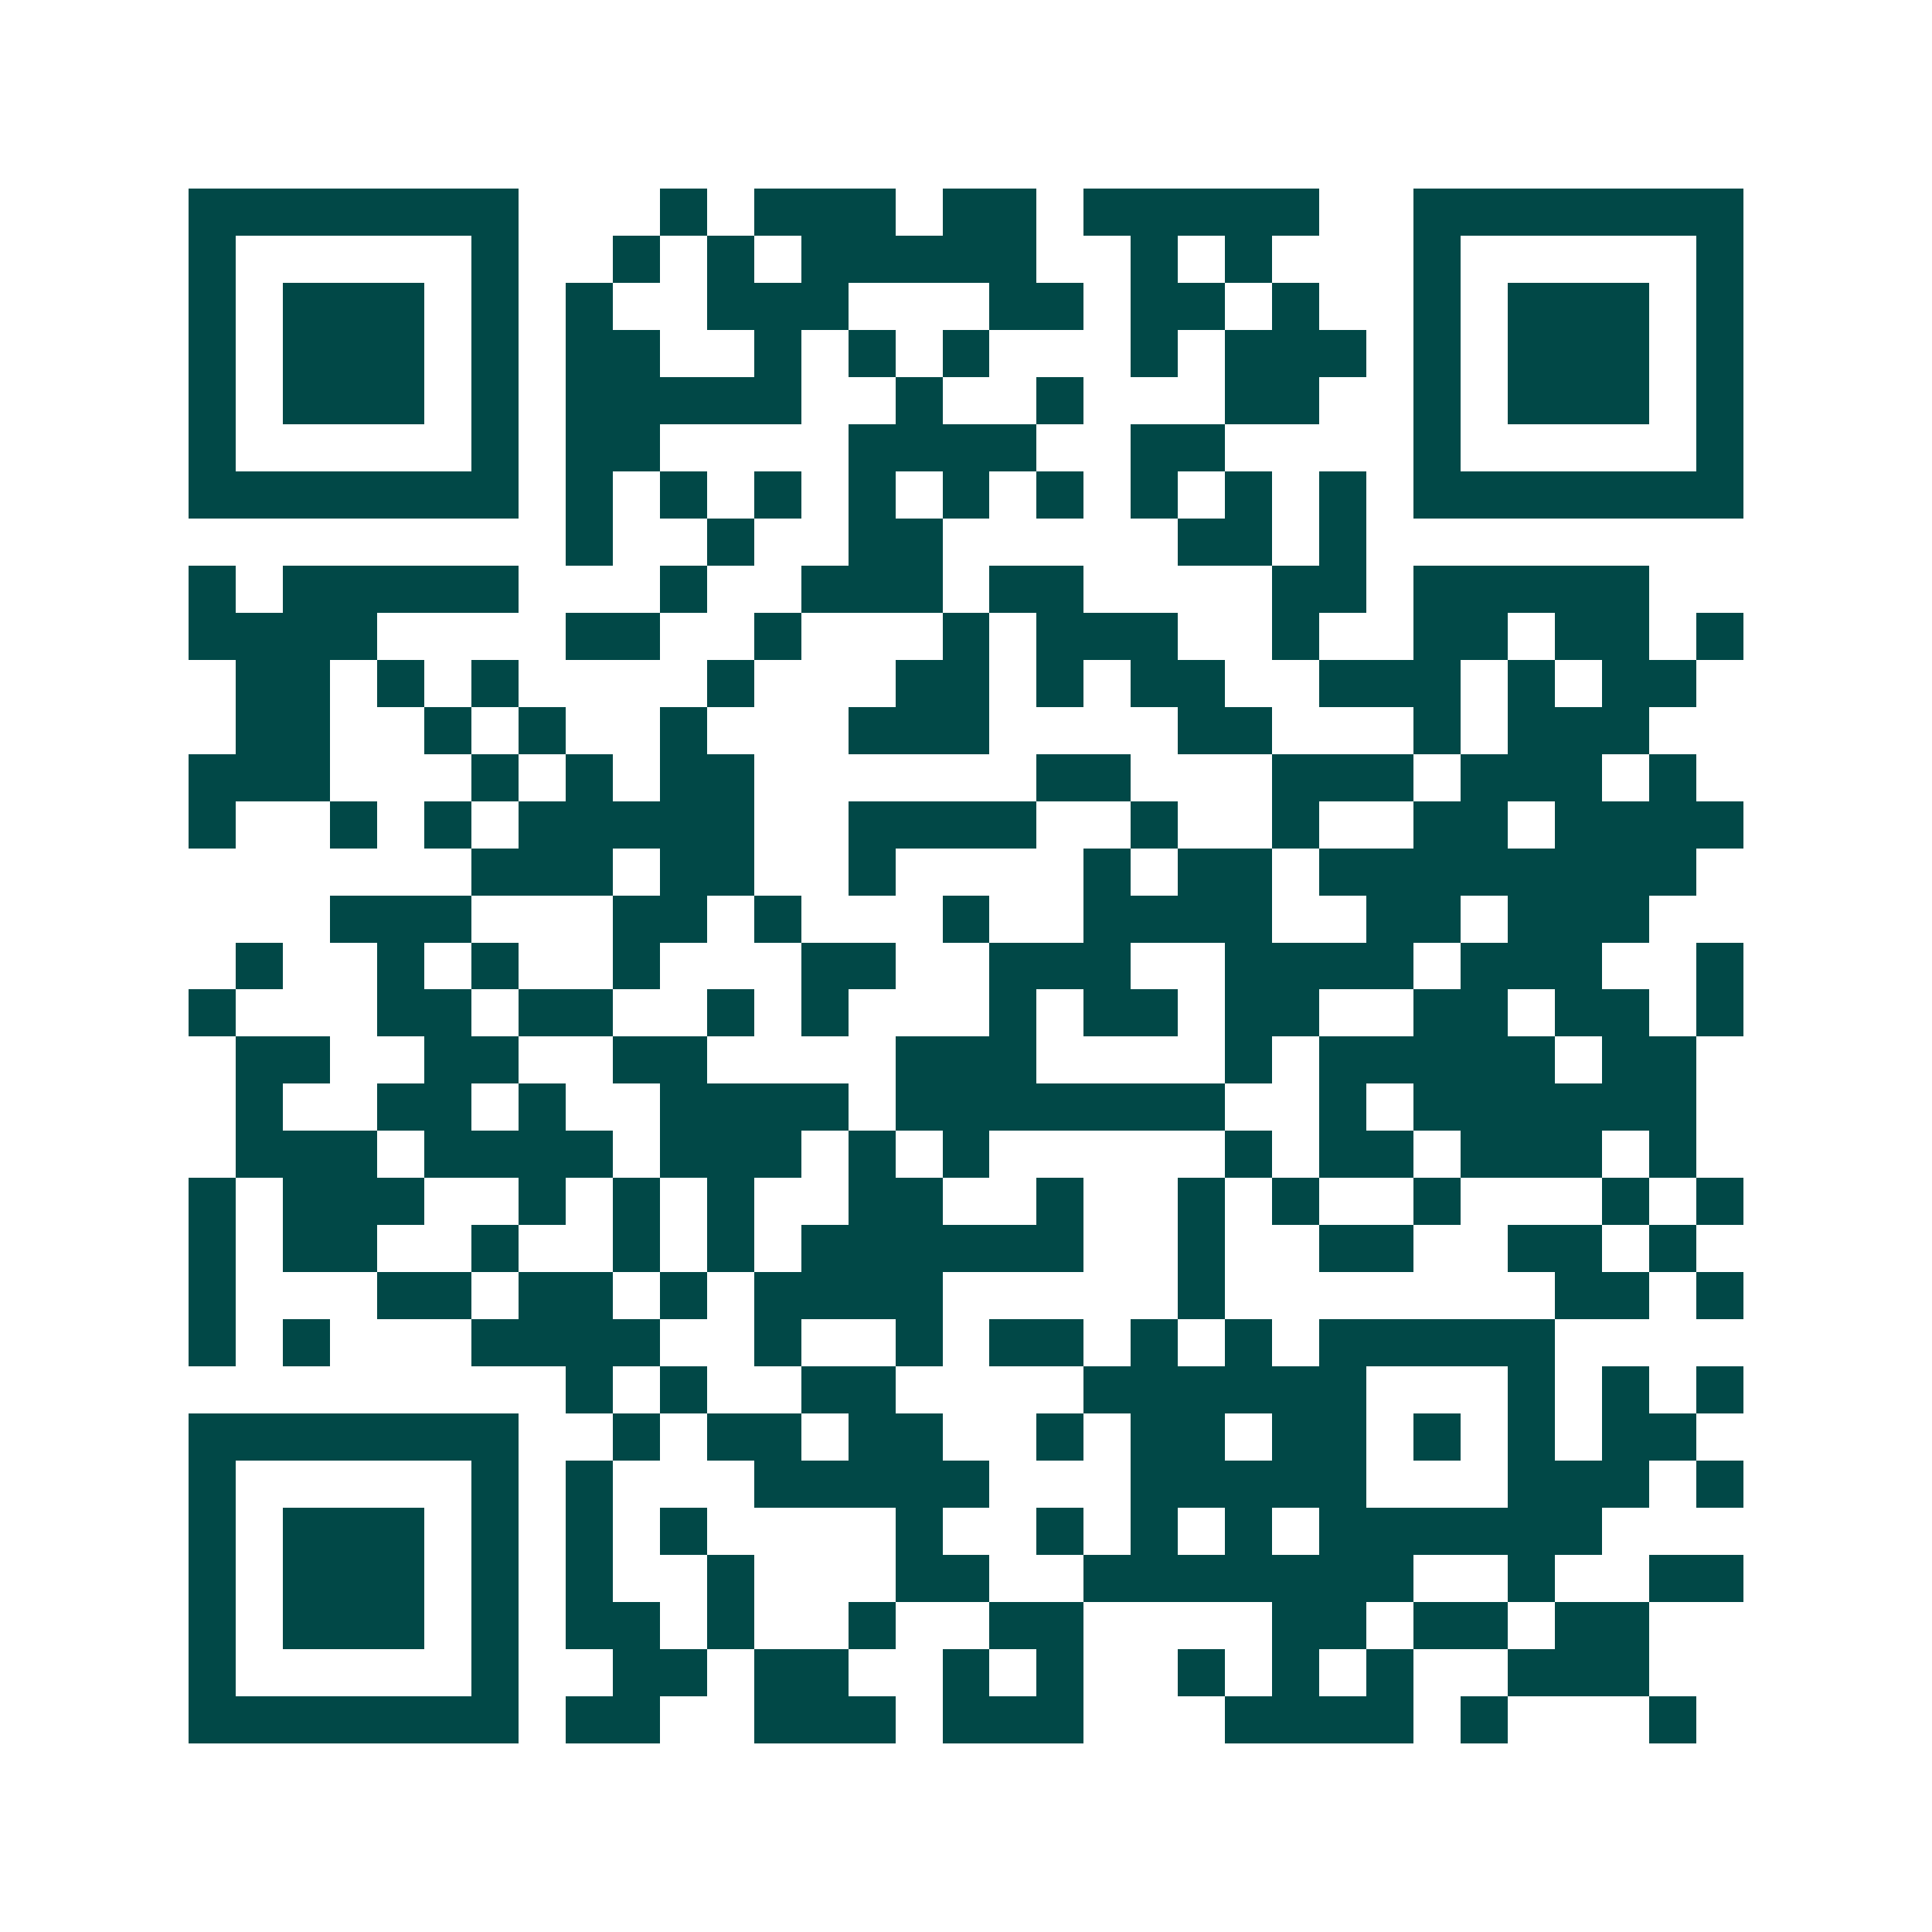 <svg xmlns="http://www.w3.org/2000/svg" width="200" height="200" viewBox="0 0 41 41" shape-rendering="crispEdges"><path fill="#ffffff" d="M0 0h41v41H0z"/><path stroke="#014847" d="M4 4.5h7m3 0h1m1 0h3m1 0h2m1 0h5m2 0h7M4 5.5h1m5 0h1m2 0h1m1 0h1m1 0h5m2 0h1m1 0h1m3 0h1m5 0h1M4 6.5h1m1 0h3m1 0h1m1 0h1m2 0h3m3 0h2m1 0h2m1 0h1m2 0h1m1 0h3m1 0h1M4 7.5h1m1 0h3m1 0h1m1 0h2m2 0h1m1 0h1m1 0h1m3 0h1m1 0h3m1 0h1m1 0h3m1 0h1M4 8.5h1m1 0h3m1 0h1m1 0h5m2 0h1m2 0h1m3 0h2m2 0h1m1 0h3m1 0h1M4 9.5h1m5 0h1m1 0h2m4 0h4m2 0h2m4 0h1m5 0h1M4 10.5h7m1 0h1m1 0h1m1 0h1m1 0h1m1 0h1m1 0h1m1 0h1m1 0h1m1 0h1m1 0h7M12 11.5h1m2 0h1m2 0h2m5 0h2m1 0h1M4 12.5h1m1 0h5m3 0h1m2 0h3m1 0h2m4 0h2m1 0h5M4 13.5h4m4 0h2m2 0h1m3 0h1m1 0h3m2 0h1m2 0h2m1 0h2m1 0h1M5 14.5h2m1 0h1m1 0h1m4 0h1m3 0h2m1 0h1m1 0h2m2 0h3m1 0h1m1 0h2M5 15.5h2m2 0h1m1 0h1m2 0h1m3 0h3m4 0h2m3 0h1m1 0h3M4 16.5h3m3 0h1m1 0h1m1 0h2m6 0h2m3 0h3m1 0h3m1 0h1M4 17.5h1m2 0h1m1 0h1m1 0h5m2 0h4m2 0h1m2 0h1m2 0h2m1 0h4M10 18.5h3m1 0h2m2 0h1m4 0h1m1 0h2m1 0h8M7 19.5h3m3 0h2m1 0h1m3 0h1m2 0h4m2 0h2m1 0h3M5 20.5h1m2 0h1m1 0h1m2 0h1m3 0h2m2 0h3m2 0h4m1 0h3m2 0h1M4 21.5h1m3 0h2m1 0h2m2 0h1m1 0h1m3 0h1m1 0h2m1 0h2m2 0h2m1 0h2m1 0h1M5 22.5h2m2 0h2m2 0h2m4 0h3m4 0h1m1 0h5m1 0h2M5 23.5h1m2 0h2m1 0h1m2 0h4m1 0h7m2 0h1m1 0h6M5 24.5h3m1 0h4m1 0h3m1 0h1m1 0h1m5 0h1m1 0h2m1 0h3m1 0h1M4 25.5h1m1 0h3m2 0h1m1 0h1m1 0h1m2 0h2m2 0h1m2 0h1m1 0h1m2 0h1m3 0h1m1 0h1M4 26.5h1m1 0h2m2 0h1m2 0h1m1 0h1m1 0h6m2 0h1m2 0h2m2 0h2m1 0h1M4 27.5h1m3 0h2m1 0h2m1 0h1m1 0h4m5 0h1m7 0h2m1 0h1M4 28.5h1m1 0h1m3 0h4m2 0h1m2 0h1m1 0h2m1 0h1m1 0h1m1 0h5M12 29.5h1m1 0h1m2 0h2m4 0h6m3 0h1m1 0h1m1 0h1M4 30.5h7m2 0h1m1 0h2m1 0h2m2 0h1m1 0h2m1 0h2m1 0h1m1 0h1m1 0h2M4 31.5h1m5 0h1m1 0h1m3 0h5m3 0h5m3 0h3m1 0h1M4 32.5h1m1 0h3m1 0h1m1 0h1m1 0h1m4 0h1m2 0h1m1 0h1m1 0h1m1 0h6M4 33.5h1m1 0h3m1 0h1m1 0h1m2 0h1m3 0h2m2 0h7m2 0h1m2 0h2M4 34.5h1m1 0h3m1 0h1m1 0h2m1 0h1m2 0h1m2 0h2m4 0h2m1 0h2m1 0h2M4 35.5h1m5 0h1m2 0h2m1 0h2m2 0h1m1 0h1m2 0h1m1 0h1m1 0h1m2 0h3M4 36.5h7m1 0h2m2 0h3m1 0h3m3 0h4m1 0h1m3 0h1"/></svg>
